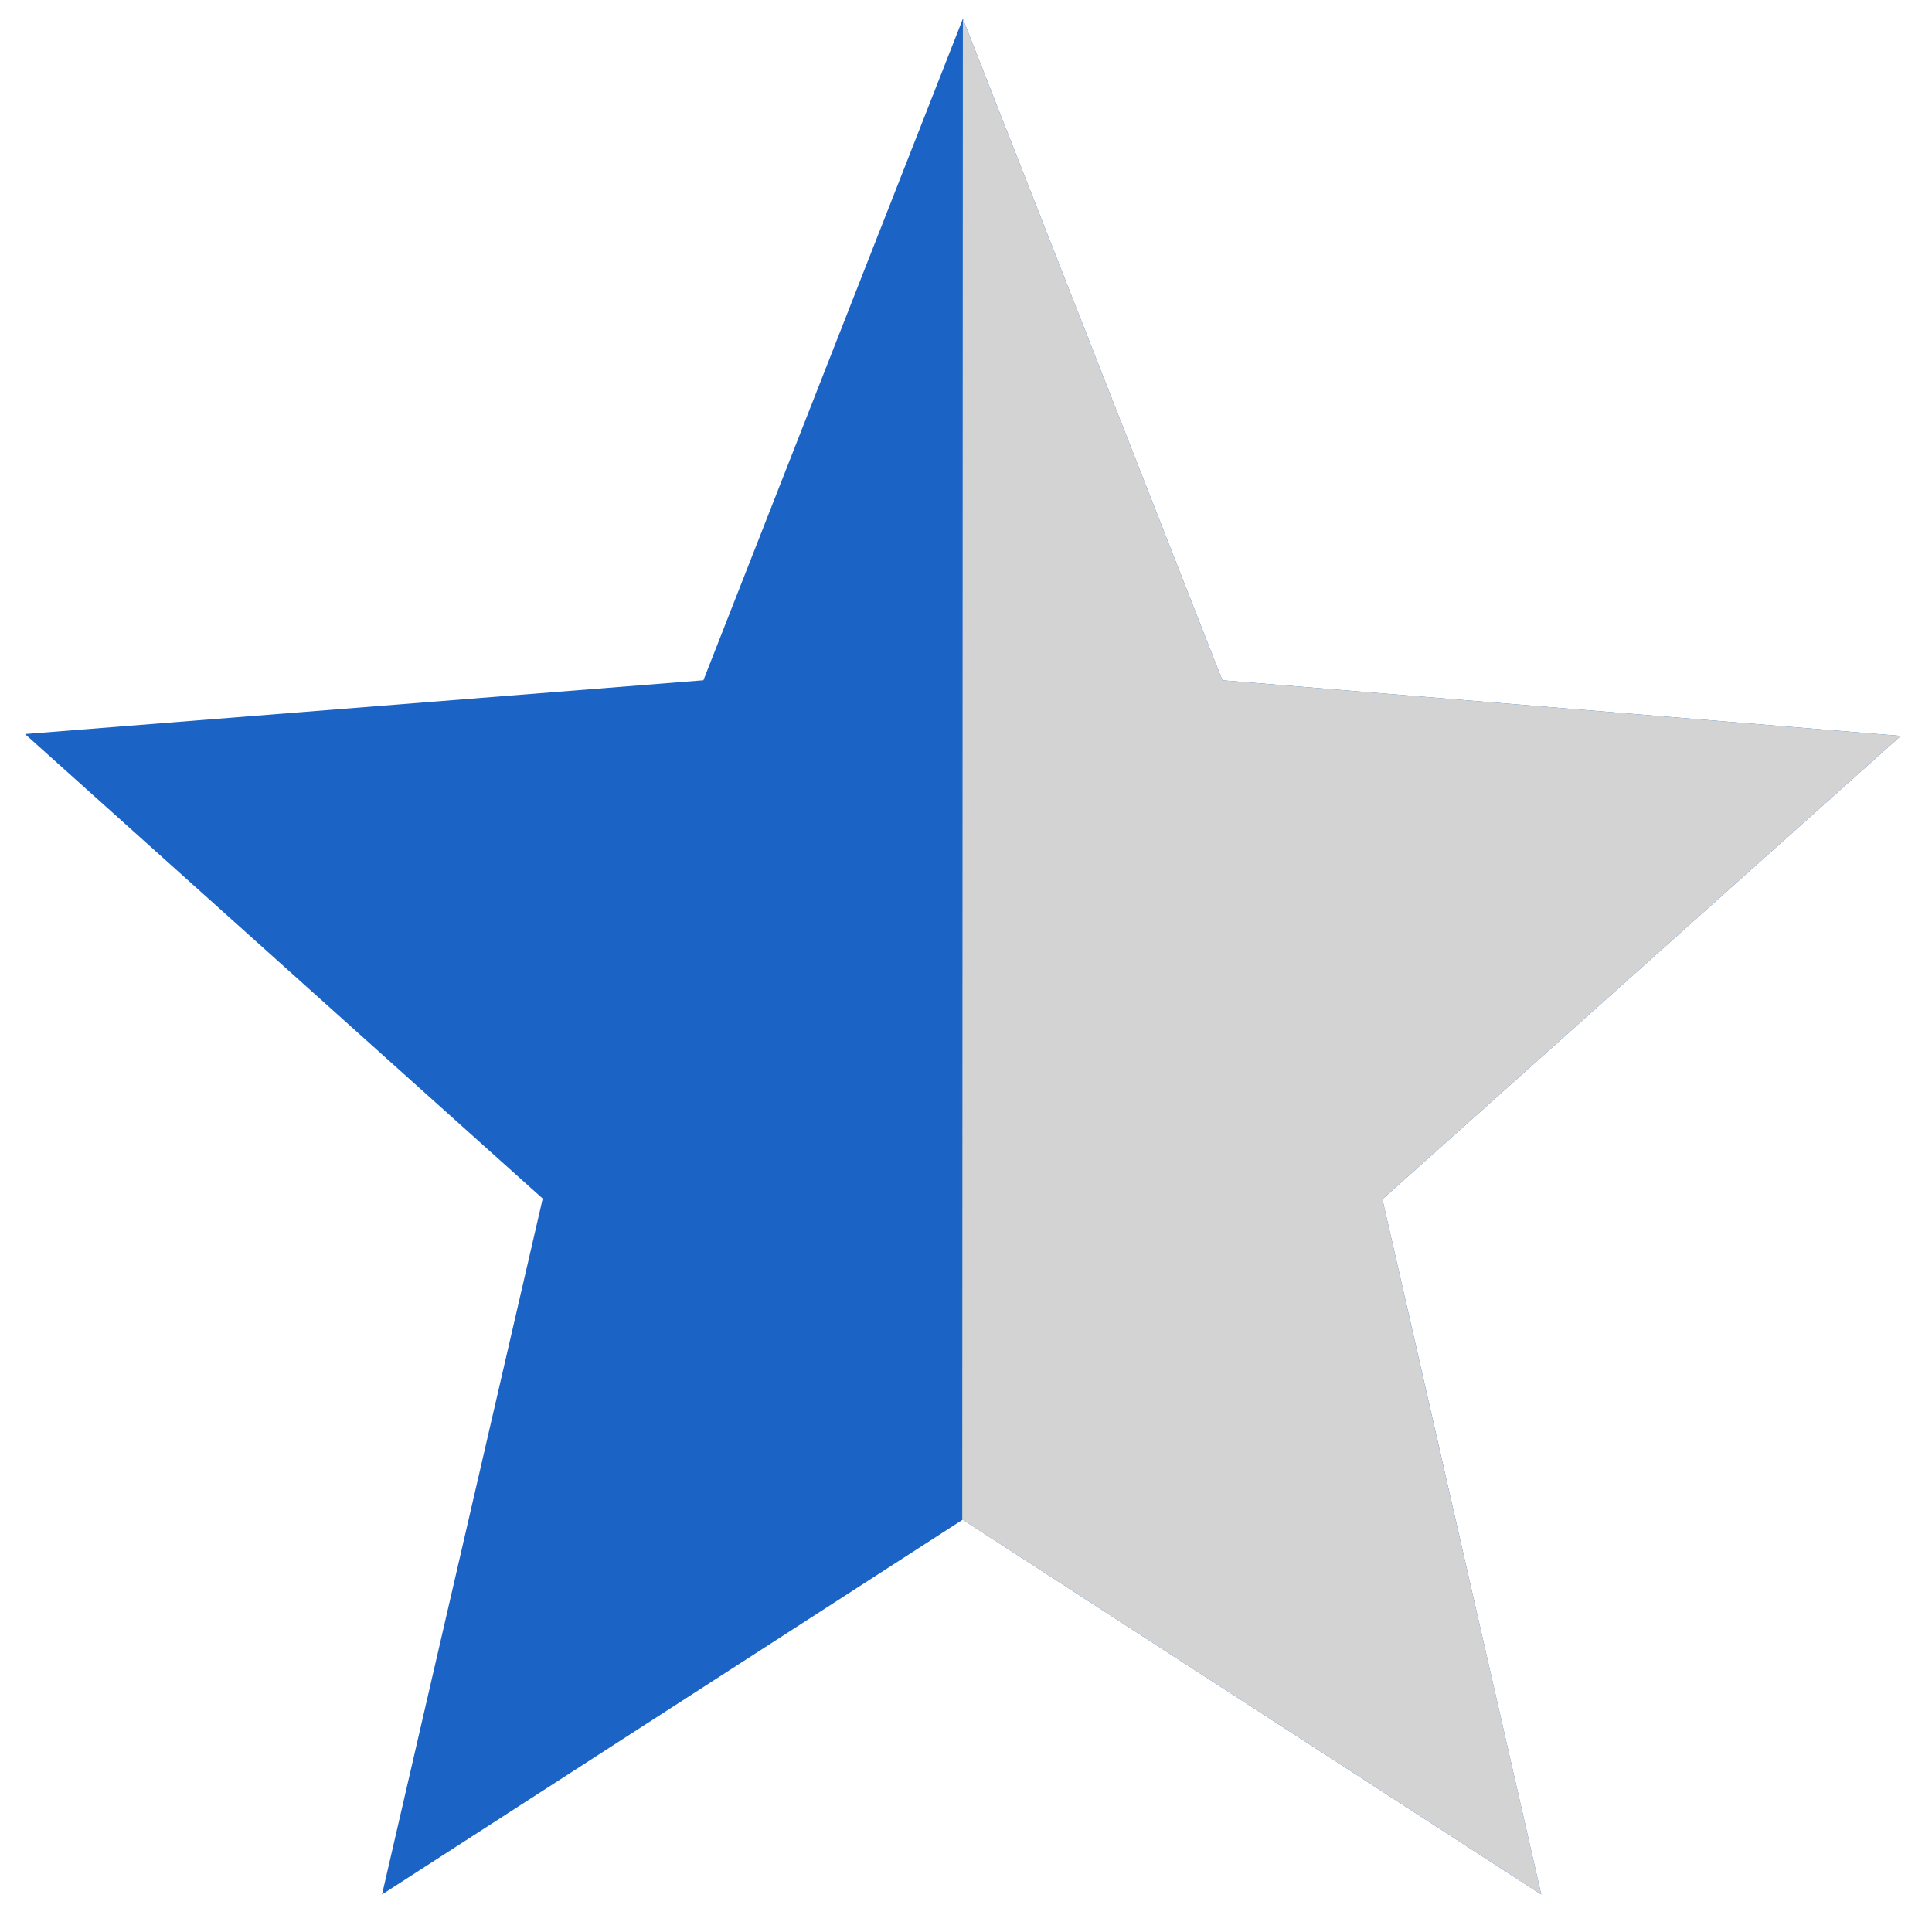 <svg version="1.0" class="jq-star-svg" shape-rendering="geometricPrecision" xmlns="http://www.w3.org/2000/svg" x="0px" y="0px" width="305px" height="305px" viewBox="60 -62 309 309" style="enable-background:new 64 -59 305 305; stroke-width:0px;" xml:space="preserve"><style type="text/css">.svg-empty-6{fill:url(#6_SVGID_1_);}.svg-hovered-6{fill:url(#6_SVGID_2_);}.svg-active-6{fill:url(#6_SVGID_3_);}.svg-rated-6{fill:crimson;}</style><linearGradient id="6_SVGID_1_" gradientUnits="userSpaceOnUse" x1="0" y1="-50" x2="0" y2="250"><stop offset="0" style="stop-color:lightgray"></stop><stop offset="1" style="stop-color:lightgray"></stop> </linearGradient><linearGradient id="6_SVGID_2_" gradientUnits="userSpaceOnUse" x1="0" y1="-50" x2="0" y2="250"><stop offset="0" style="stop-color:salmon"></stop><stop offset="1" style="stop-color:salmon"></stop> </linearGradient><linearGradient id="6_SVGID_3_" gradientUnits="userSpaceOnUse" x1="0" y1="-50" x2="0" y2="250"><stop offset="0" style="stop-color:#1b64c6"></stop><stop offset="1" style="stop-color:#1b64c6"></stop> </linearGradient><polygon data-side="center" class="svg-empty-6" points="281.1,129.8 364,55.7 255.5,46.8 214,-59 172.5,46.8 64,55.4 146.8,129.7 121.1,241 212.9,181.1 213.9,181 306.5,241 " style="fill: transparent; stroke: black;"></polygon><polygon data-side="left" class="svg-active-6" points="281.1,129.8 364,55.7 255.5,46.8 214,-59 172.5,46.8 64,55.4 146.8,129.7 121.1,241 213.9,181.1 213.9,181 306.5,241 " style="stroke-opacity: 0;"></polygon><polygon data-side="right" class="svg-empty-6" points="364,55.7 255.5,46.8 214,-59 213.9,181 306.5,241 281.1,129.8 " style="stroke-opacity: 0;"></polygon></svg>